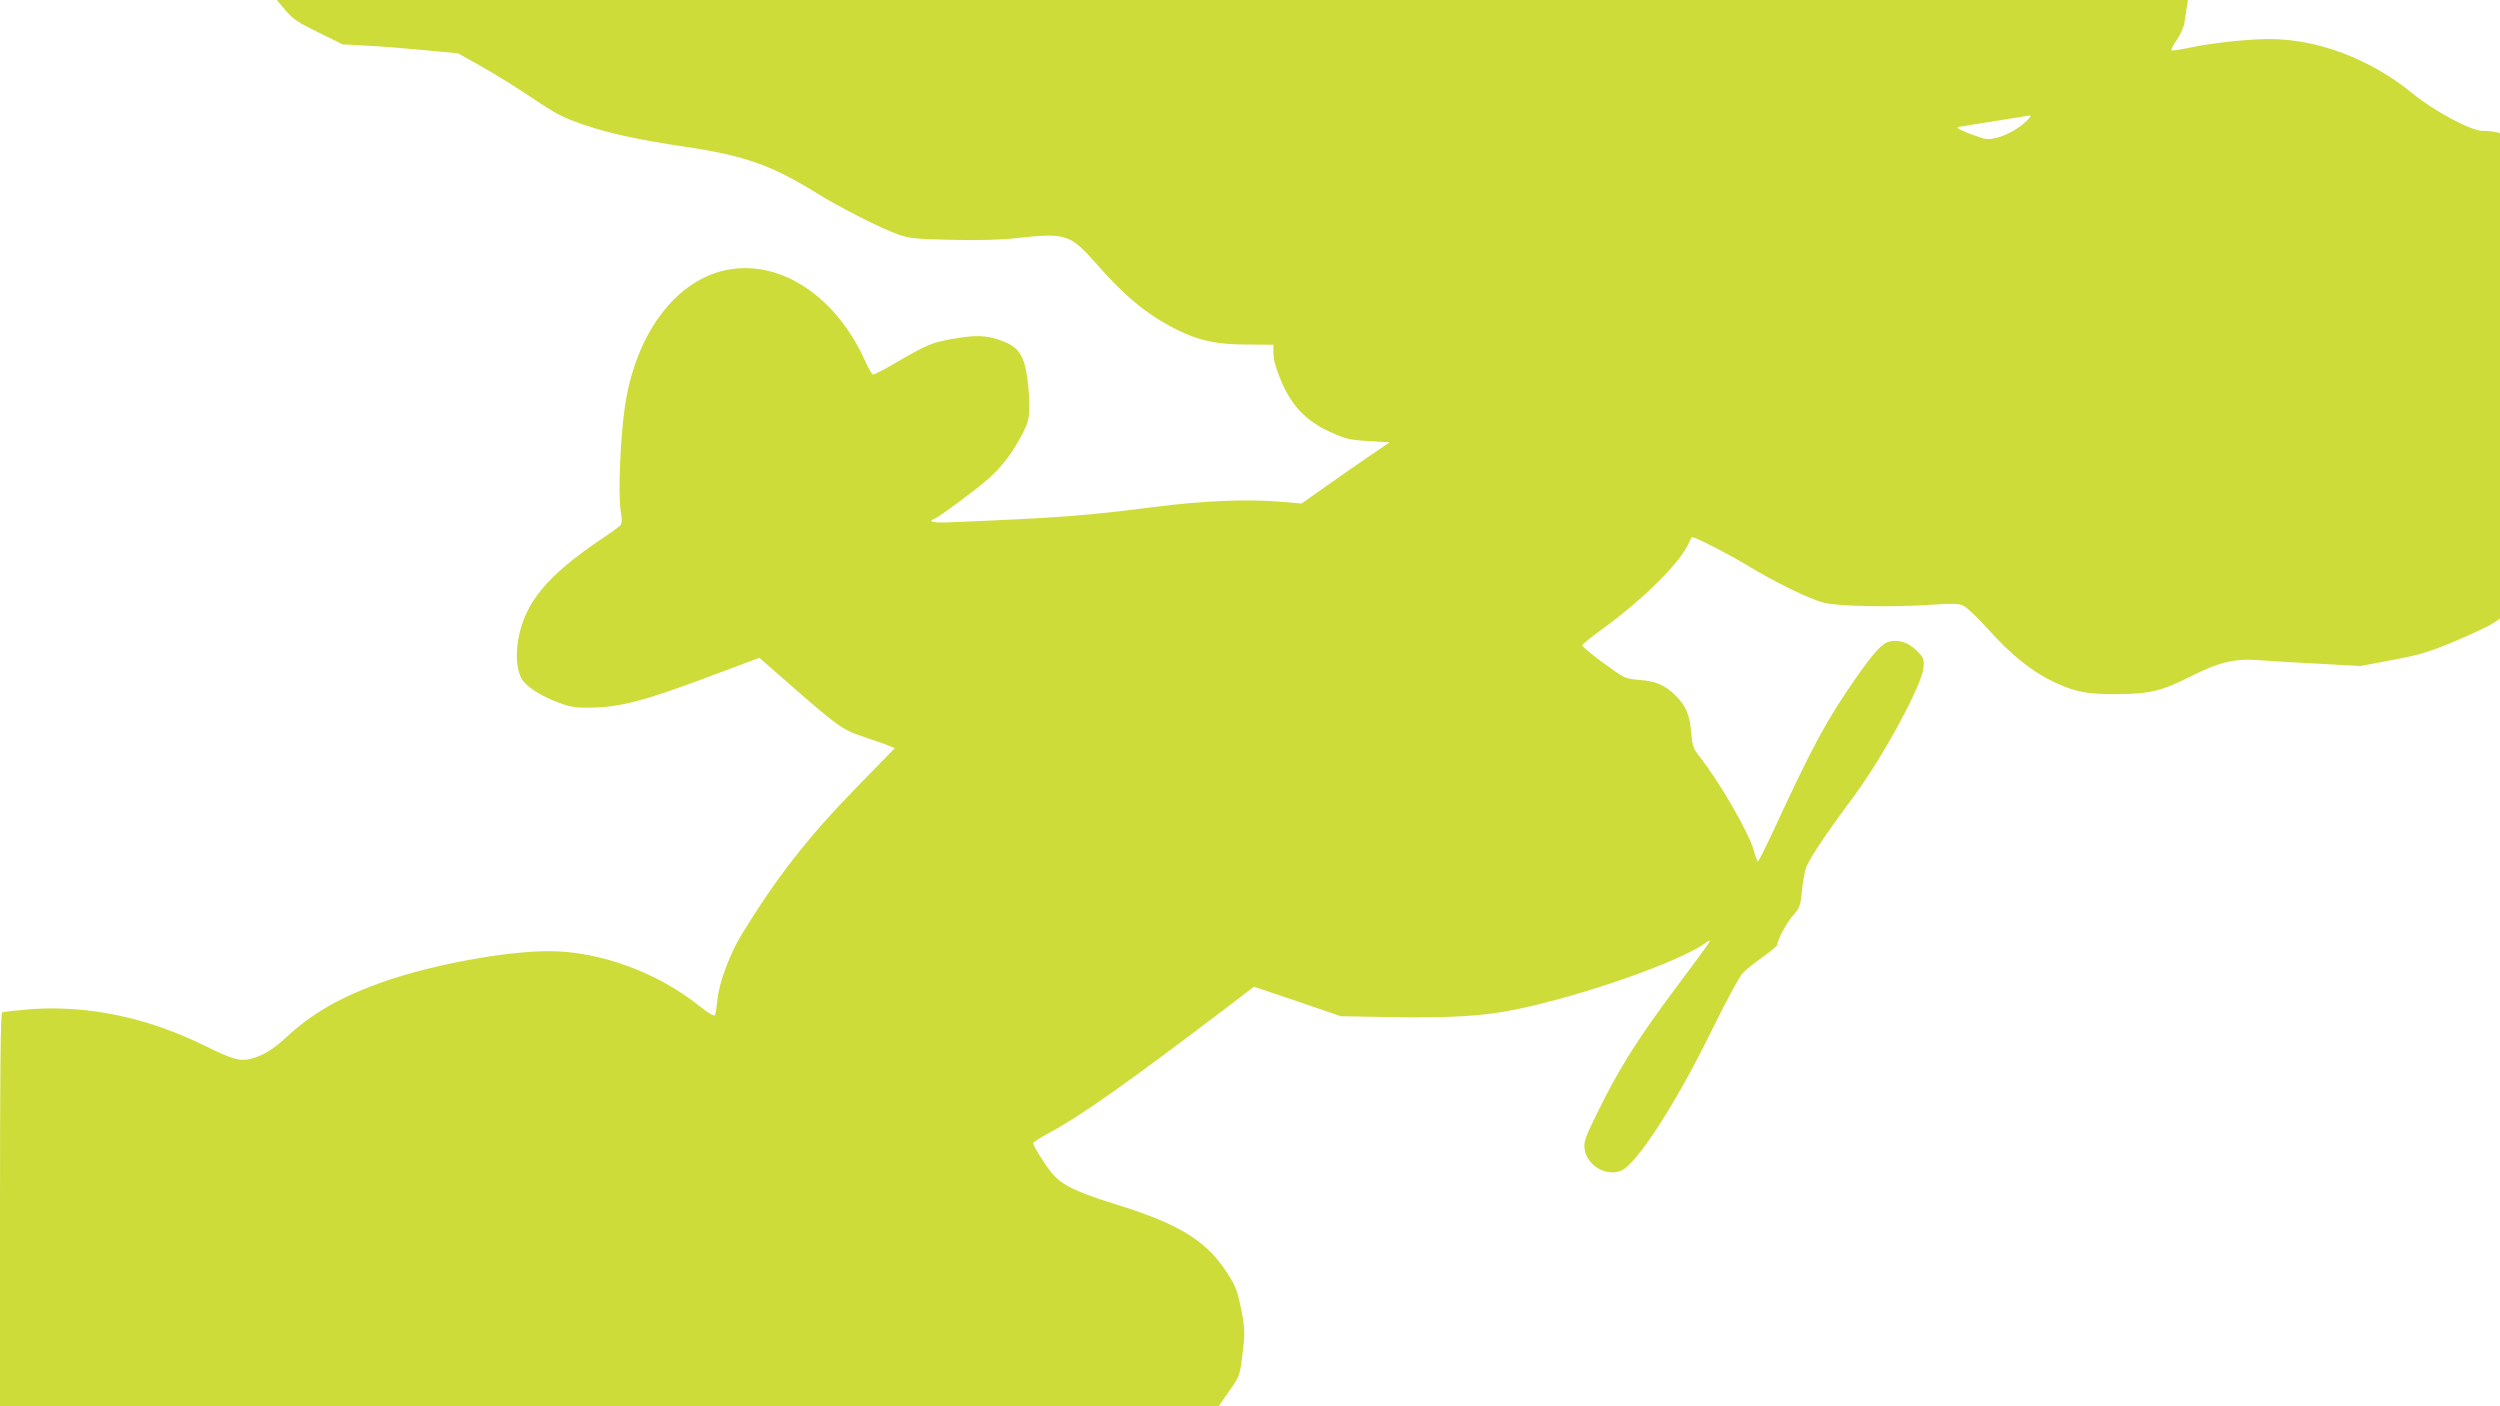 <?xml version="1.0" standalone="no"?>
<!DOCTYPE svg PUBLIC "-//W3C//DTD SVG 20010904//EN"
 "http://www.w3.org/TR/2001/REC-SVG-20010904/DTD/svg10.dtd">
<svg version="1.0" xmlns="http://www.w3.org/2000/svg"
 width="1280pt" height="720pt" viewBox="0 0 1280 720"
 preserveAspectRatio="xMidYMid meet">
<g transform="translate(0,720) scale(0.1,-0.1)"
fill="#cddc39" stroke="none">
<path d="M1461 7148 c38 -45 64 -63 169 -114 l124 -61 126 -7 c69 -3 202 -14
295 -23 l170 -16 125 -70 c69 -39 186 -112 260 -162 117 -79 152 -97 260 -134
130 -44 276 -76 515 -112 305 -45 445 -94 675 -237 119 -74 334 -183 420 -213
57 -20 90 -23 275 -27 129 -3 253 0 320 8 267 29 283 23 424 -137 151 -171
264 -262 421 -338 103 -50 195 -69 347 -69 l133 -1 0 -46 c0 -31 13 -76 38
-136 54 -129 128 -208 249 -263 80 -37 98 -42 198 -48 l110 -7 -95 -64 c-52
-36 -154 -106 -226 -157 l-130 -92 -120 10 c-161 13 -388 4 -627 -27 -361 -46
-494 -56 -1049 -79 -88 -4 -121 3 -85 17 27 11 216 151 280 208 72 65 125 136
176 236 27 55 31 72 31 145 0 46 -7 119 -15 163 -19 99 -49 134 -139 165 -71
24 -124 25 -238 5 -104 -18 -131 -29 -281 -116 -66 -39 -123 -69 -128 -67 -5
2 -24 35 -41 73 -147 324 -422 509 -690 466 -270 -43 -484 -324 -539 -706 -23
-161 -35 -448 -21 -530 7 -43 7 -64 -1 -74 -7 -7 -52 -41 -101 -73 -272 -184
-385 -319 -421 -503 -16 -88 -10 -167 17 -212 24 -40 99 -88 190 -121 62 -23
88 -27 168 -25 146 3 266 34 577 150 l281 105 119 -104 c279 -245 303 -263
410 -299 54 -18 113 -38 131 -46 l33 -14 -197 -202 c-248 -254 -411 -464 -587
-752 -60 -98 -116 -249 -123 -329 -4 -39 -10 -76 -13 -83 -4 -8 -31 7 -81 47
-217 173 -511 280 -770 280 -221 0 -592 -68 -839 -154 -224 -78 -375 -164
-511 -292 -60 -56 -118 -91 -176 -105 -55 -14 -94 -3 -234 66 -294 145 -597
209 -891 188 -75 -6 -142 -13 -148 -17 -8 -5 -11 -280 -11 -1012 l0 -1004
3120 0 3119 0 54 77 c52 74 55 80 67 177 16 126 15 146 -10 265 -18 84 -28
106 -78 180 -105 155 -247 239 -572 339 -191 59 -266 97 -314 155 -39 48 -96
140 -96 154 0 5 36 28 80 52 160 85 405 258 918 648 l132 101 223 -75 222 -76
275 -5 c294 -4 459 6 618 39 343 70 837 243 976 342 38 27 40 29 -148 -223
-196 -262 -293 -415 -398 -628 -72 -145 -80 -166 -75 -204 11 -85 109 -143
187 -112 78 32 277 338 457 704 78 159 148 289 166 308 18 19 65 56 105 84 39
28 72 56 72 62 0 24 50 116 83 152 31 35 35 47 42 114 3 41 13 96 20 121 12
43 93 165 246 371 151 204 348 568 357 658 4 47 2 52 -35 89 -42 42 -92 58
-140 46 -37 -9 -83 -60 -174 -191 -148 -213 -221 -348 -419 -777 -40 -86 -76
-157 -79 -157 -4 0 -13 24 -21 53 -23 89 -176 355 -284 491 -26 34 -32 51 -37
116 -8 91 -27 136 -80 189 -54 53 -101 74 -187 80 -72 6 -73 7 -182 86 -60 44
-109 85 -109 90 0 6 44 42 97 80 213 154 407 346 449 446 7 16 14 29 17 29 17
0 186 -87 276 -141 147 -90 324 -176 399 -195 76 -19 356 -24 553 -10 98 7
134 6 158 -4 17 -7 72 -58 122 -114 130 -145 237 -230 362 -286 98 -44 159
-55 306 -54 166 1 226 16 373 89 154 78 229 95 365 84 59 -4 197 -13 307 -18
l200 -11 165 31 c142 27 187 41 319 96 85 36 171 76 192 90 l39 26 0 1242 0
1243 -22 6 c-13 3 -43 6 -67 6 -60 0 -247 100 -363 195 -213 173 -481 275
-728 275 -113 0 -299 -20 -418 -46 -40 -8 -77 -14 -83 -12 -5 2 6 25 25 52 19
27 37 67 40 88 3 21 9 56 12 78 l6 40 -4892 0 -4893 0 44 -52z m8923 -559
c-36 -40 -106 -81 -159 -94 -47 -11 -59 -10 -111 10 -33 11 -68 26 -79 32 -18
10 -16 12 15 17 30 5 319 51 344 55 5 0 1 -9 -10 -20z"/>
</g>
</svg>

